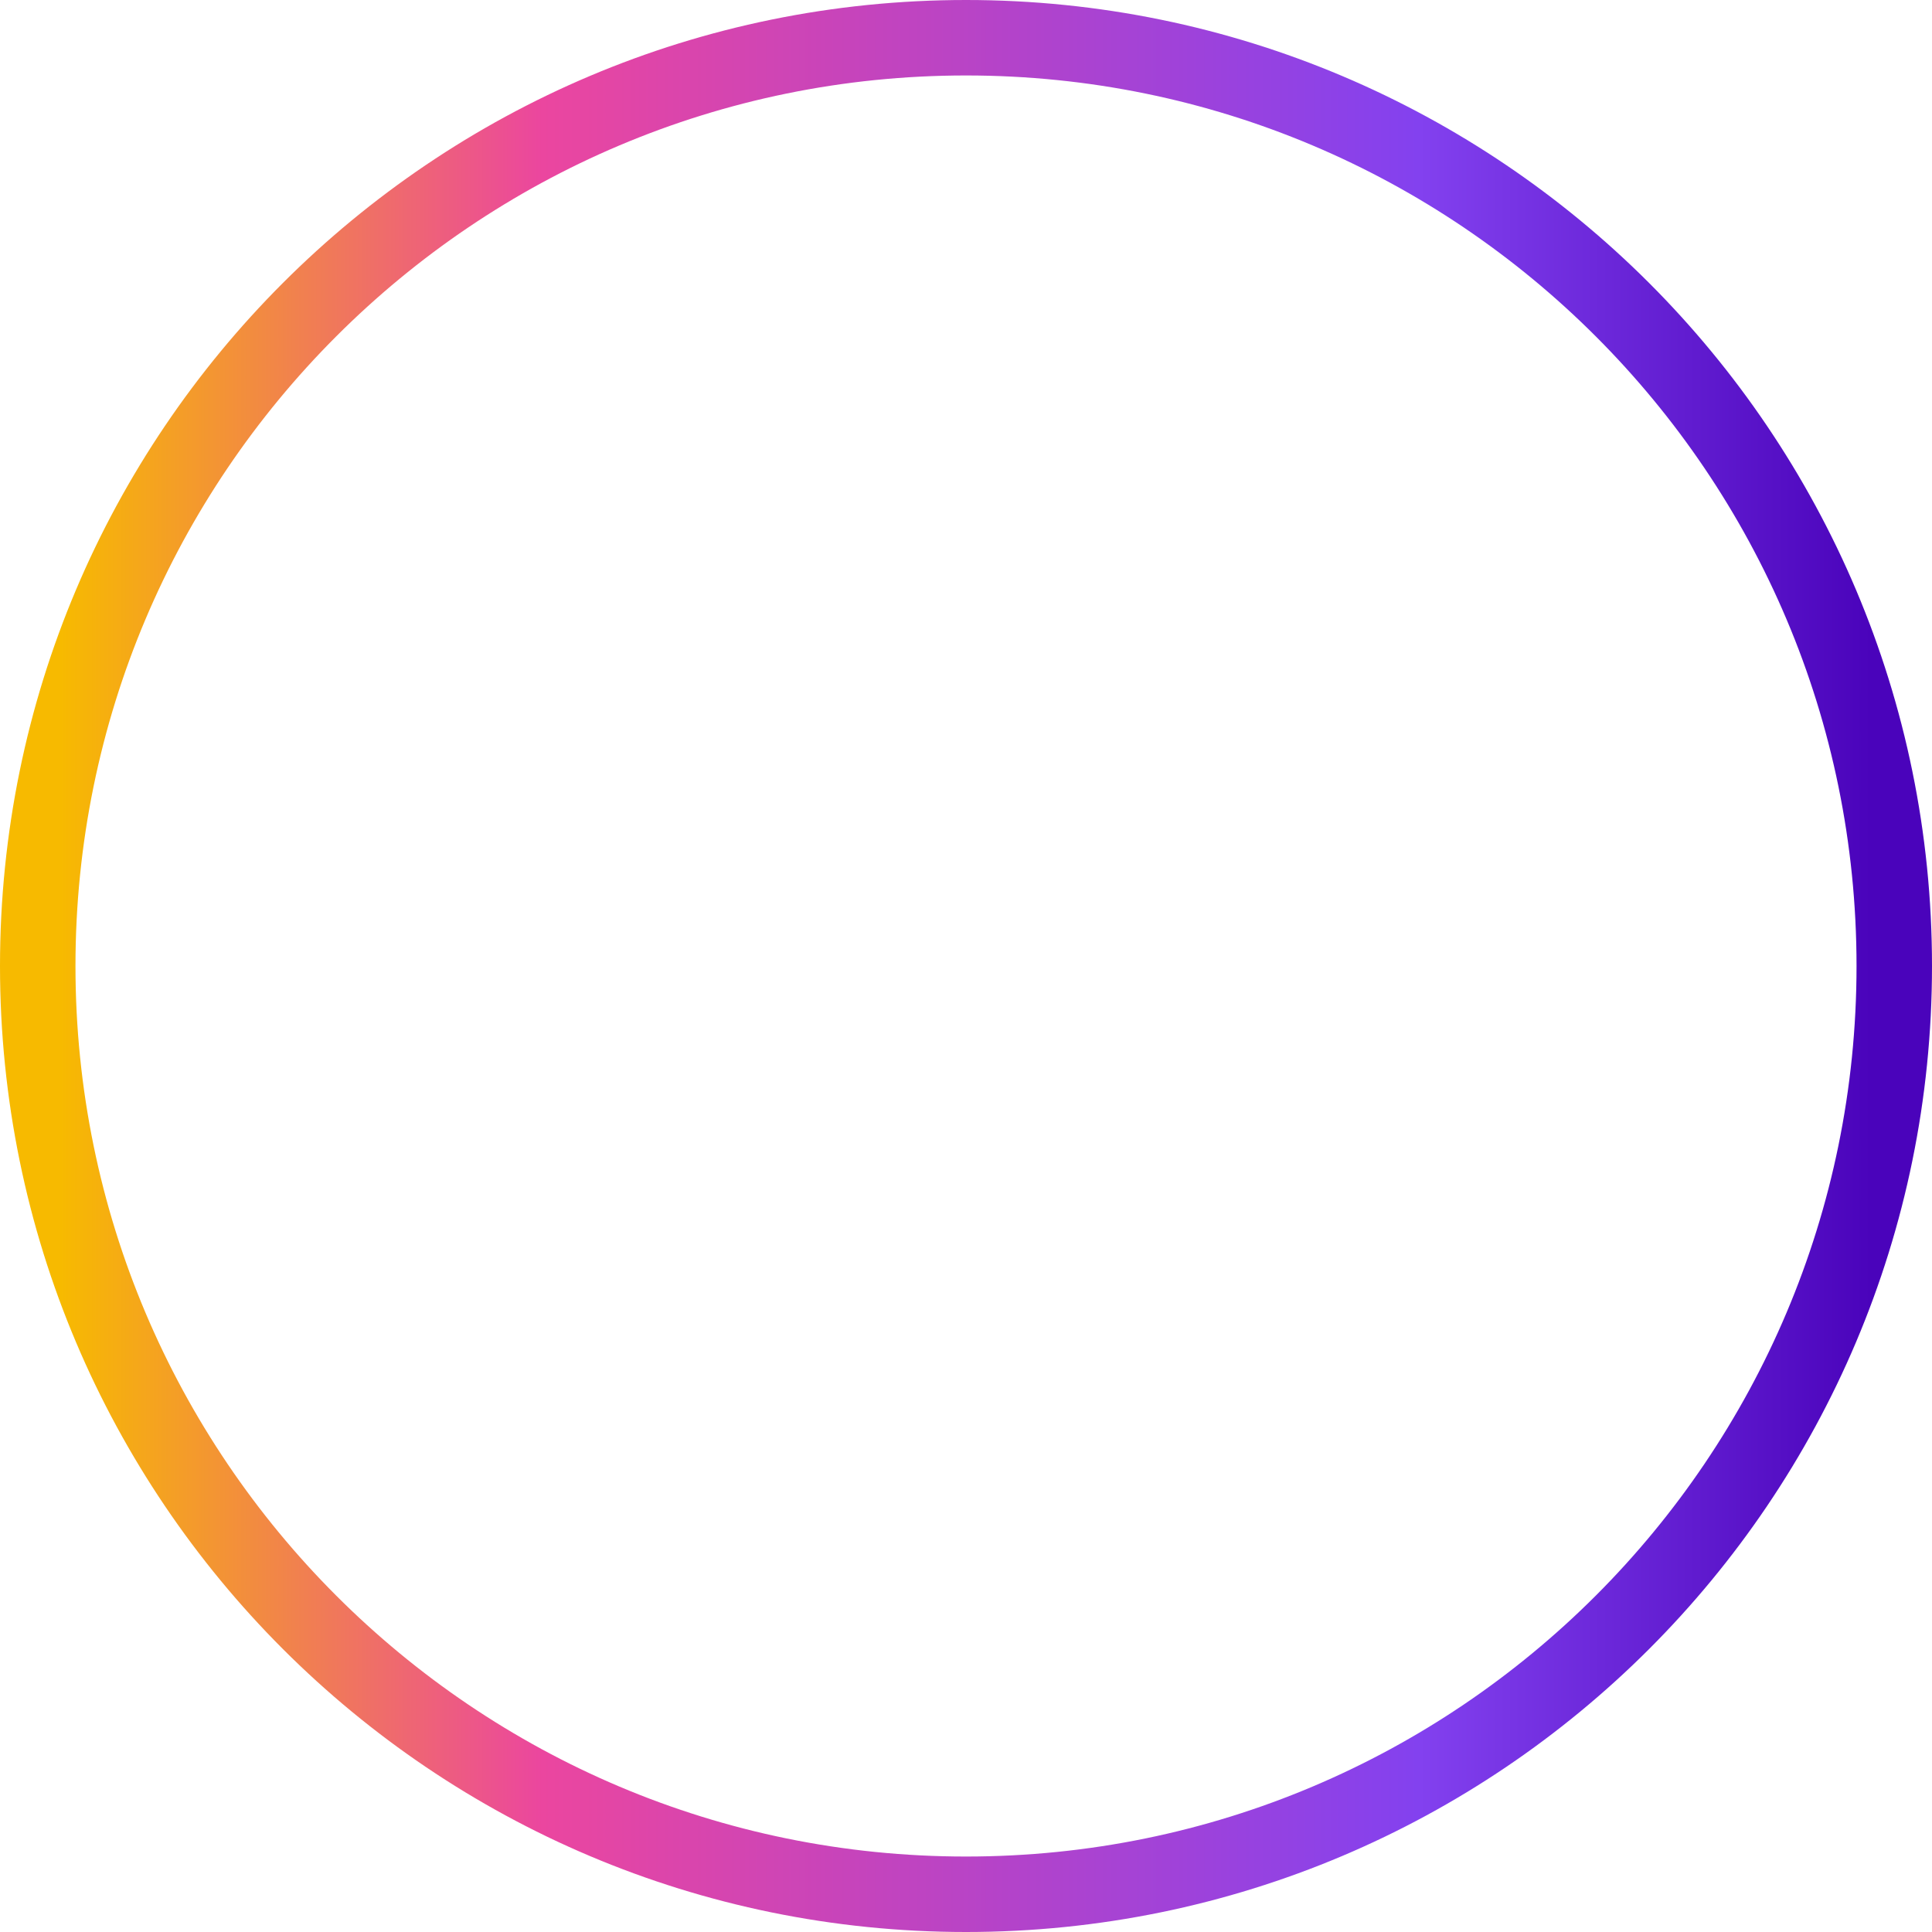 <?xml version="1.0" encoding="UTF-8"?>
<!-- Generated by Pixelmator Pro 3.2.3 -->
<svg width="64" height="64" viewBox="0 0 64 64" xmlns="http://www.w3.org/2000/svg" xmlns:xlink="http://www.w3.org/1999/xlink">
    <linearGradient id="linearGradient1" x1="2" y1="32" x2="62" y2="32" gradientUnits="userSpaceOnUse">
        <stop offset="1e-05" stop-color="#f7ba00" stop-opacity="1"/>
        <stop offset="0.266" stop-color="#eb469f" stop-opacity="1"/>
        <stop offset="0.75" stop-color="#8341ef" stop-opacity="1"/>
        <stop offset="1" stop-color="#4a03bb" stop-opacity="1"/>
    </linearGradient>
    <path id="path1" fill="none" stroke="url(#linearGradient1)" stroke-width="2.5" stroke-linecap="round" stroke-linejoin="round" d="M 62.75 32 C 62.75 48.983 48.983 62.75 32 62.75 C 15.017 62.75 1.25 48.983 1.25 32 C 1.25 15.017 15.017 1.25 32 1.25 C 48.983 1.25 62.75 15.017 62.75 32 Z"/>
</svg>
